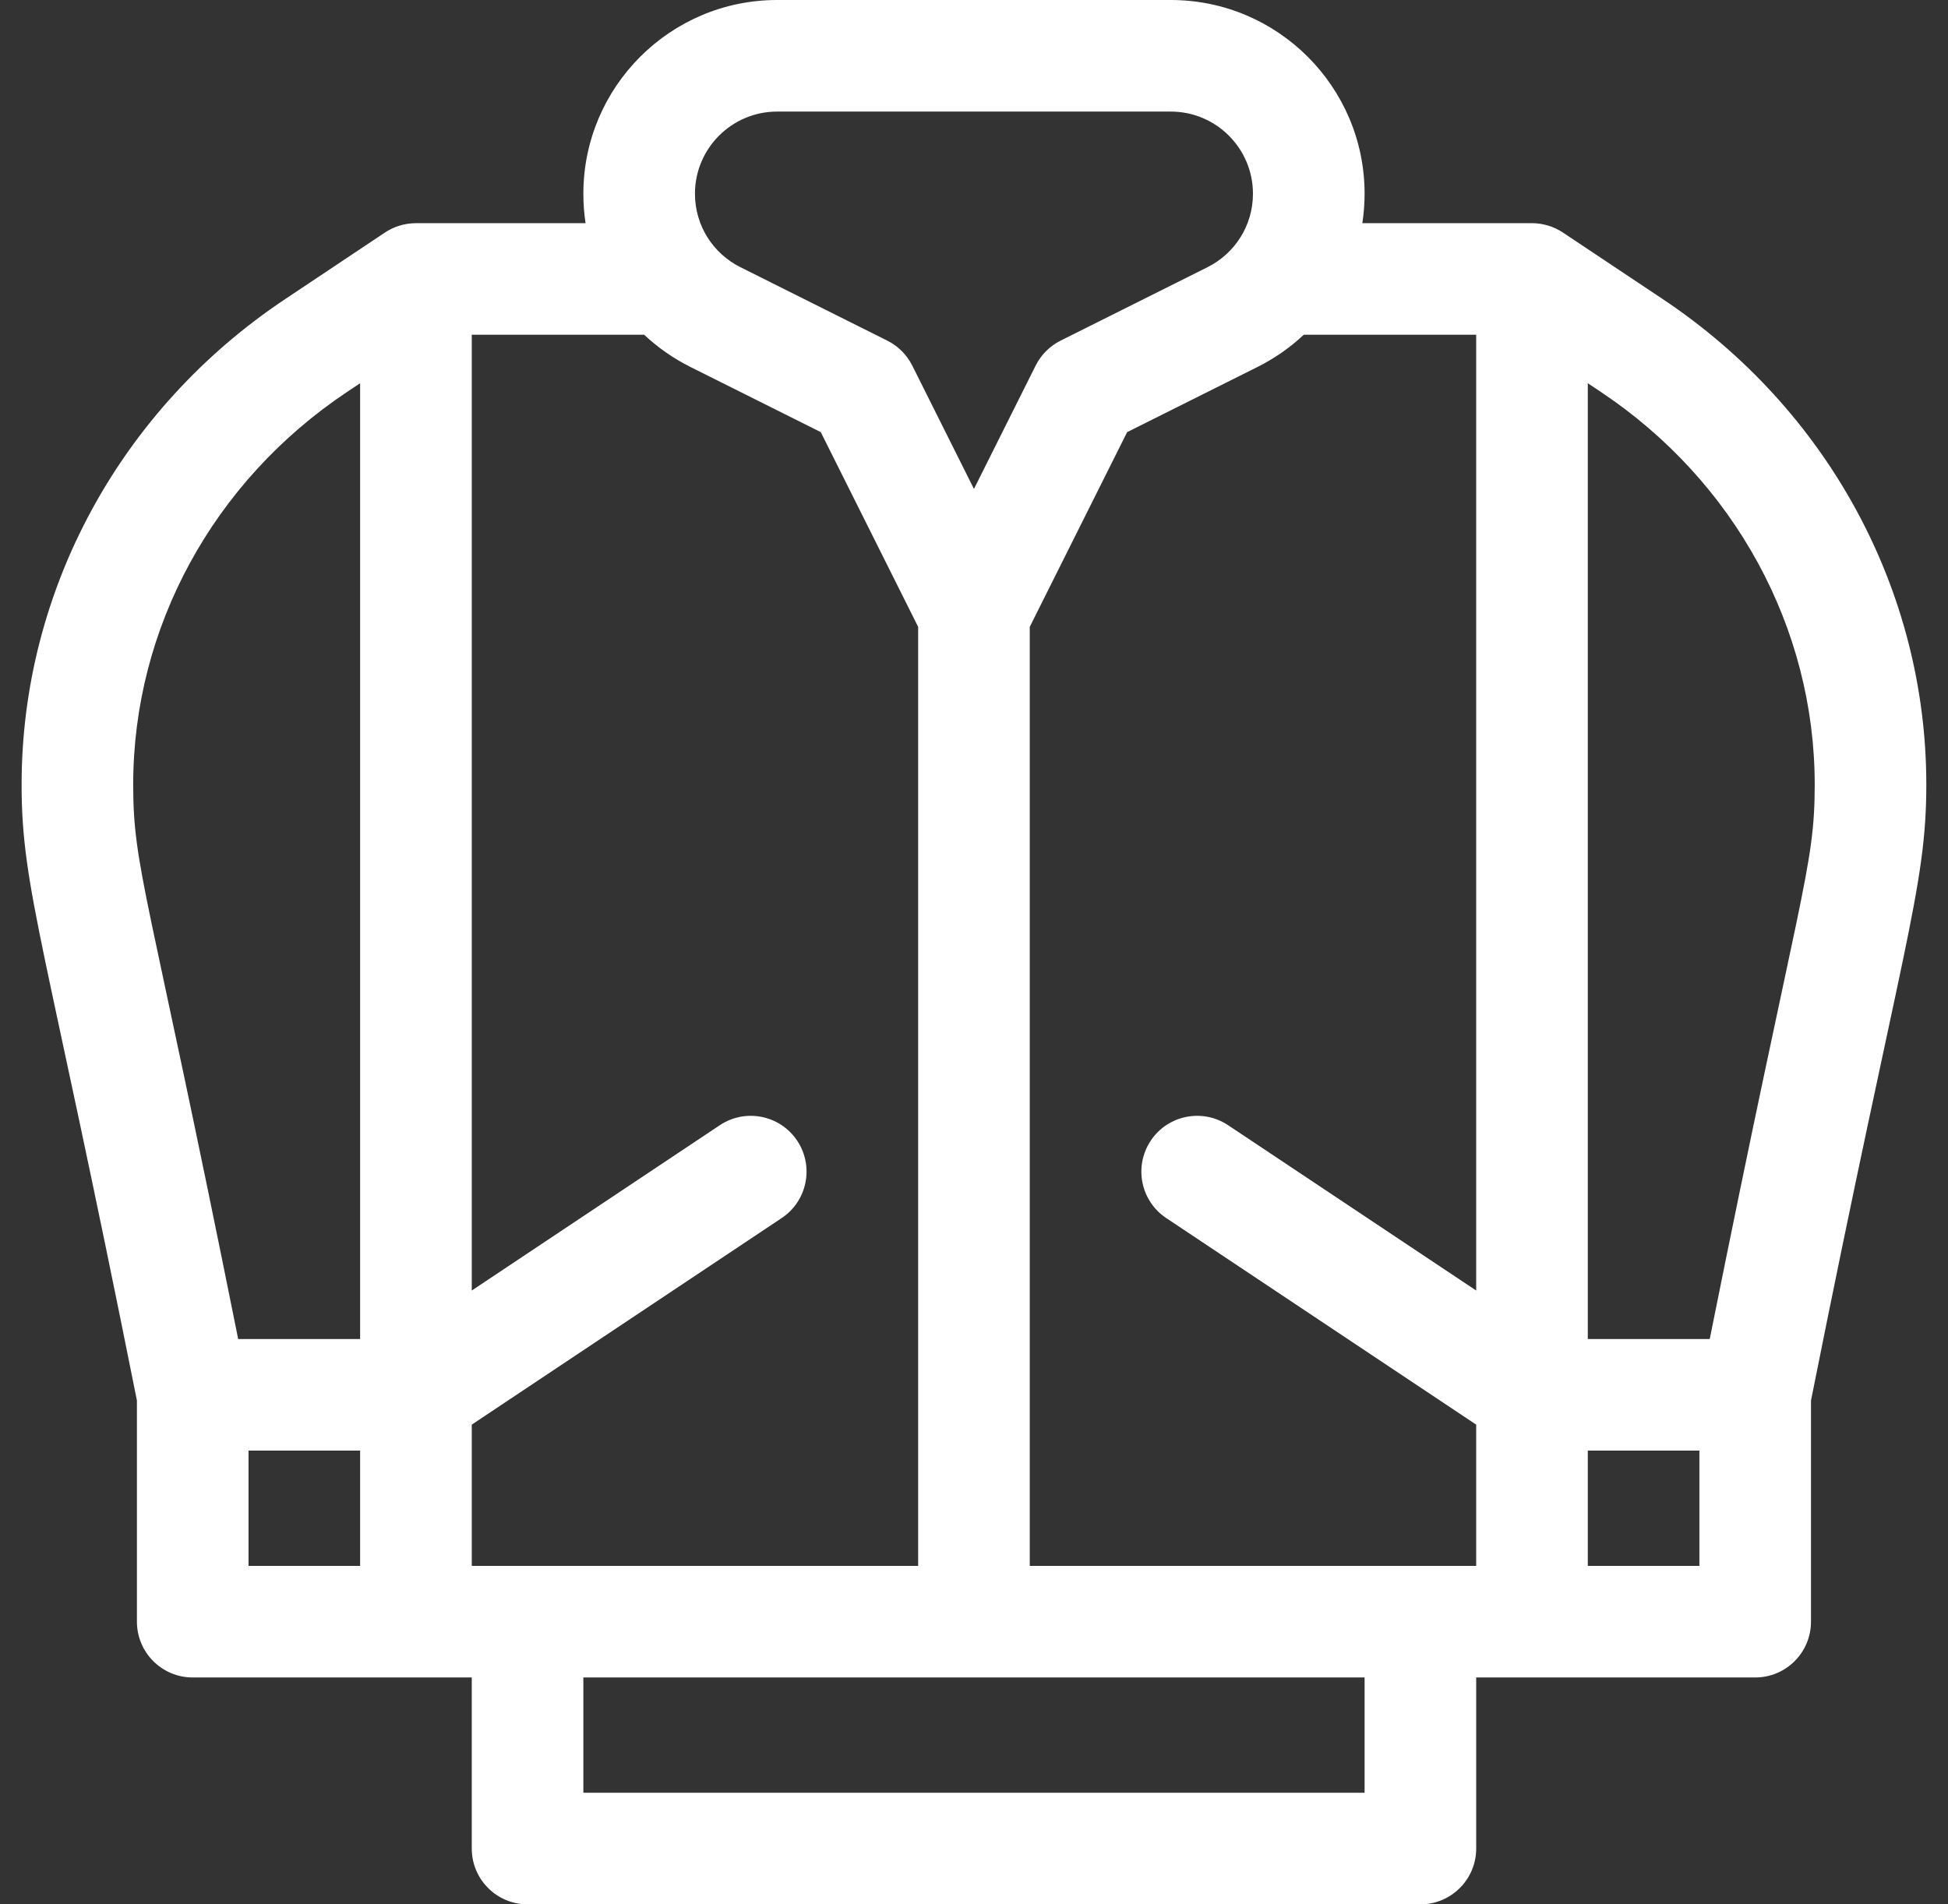 <?xml version="1.0" encoding="UTF-8"?>
<svg xmlns="http://www.w3.org/2000/svg" width="45" height="44" viewBox="0 0 45 44" fill="none">
  <rect x="0" y="0" width="45" height="44" fill="#333333" stroke="none"/>
  <g clip-path="url(#clip0_6162_2719)">
    <path d="M3.163 32.359V37.469C3.163 38.181 3.74 38.758 4.452 38.758H10.898V42.711C10.898 43.423 11.475 44 12.187 44H32.812C33.523 44 34.101 43.423 34.101 42.711V38.758H40.546C41.258 38.758 41.835 38.181 41.835 37.469V32.359C43.943 21.798 44.499 20.547 44.499 18.128C44.499 13.645 42.222 9.451 38.408 6.909L36.105 5.373C35.891 5.23 35.631 5.156 35.39 5.156H31.471C31.505 4.933 31.523 4.706 31.523 4.476C31.523 2.008 29.515 0 27.047 0H17.951C15.483 0 13.476 2.008 13.476 4.476C13.476 4.706 13.493 4.933 13.527 5.156H9.618C9.338 5.156 9.084 5.242 8.886 5.377L6.59 6.909C2.776 9.451 0.499 13.645 0.499 18.128C0.499 20.547 1.045 21.749 3.163 32.359ZM5.741 33.516H8.319V36.18H5.741V33.516ZM10.898 7.734H14.88C15.193 8.028 15.552 8.28 15.95 8.479L18.96 9.984L21.21 14.484V36.18H10.898V32.916L18.058 28.143C18.65 27.748 18.81 26.947 18.415 26.355C18.02 25.763 17.22 25.603 16.628 25.998L10.898 29.818V7.734ZM29.048 8.479C29.447 8.28 29.805 8.028 30.118 7.734H34.101V29.818L28.37 25.998C27.778 25.603 26.977 25.763 26.583 26.355C26.188 26.948 26.348 27.748 26.94 28.143L34.101 32.916V36.18H23.788V14.484L26.038 9.984L29.048 8.479ZM31.523 41.422H13.476V38.758H31.523V41.422ZM36.679 36.18V33.516H39.257V36.18H36.679ZM41.921 18.128C41.921 20.074 41.587 20.508 39.496 30.938H36.679V8.854L36.978 9.054C40.073 11.117 41.921 14.509 41.921 18.128ZM17.951 2.578H27.047C28.093 2.578 28.944 3.429 28.944 4.476C28.944 5.215 28.523 5.859 27.895 6.173L24.501 7.87C24.251 7.995 24.049 8.197 23.924 8.447L22.499 11.297L21.074 8.447C20.949 8.198 20.747 7.995 20.498 7.871L17.103 6.173C16.476 5.86 16.054 5.216 16.054 4.476C16.054 3.429 16.905 2.578 17.951 2.578ZM8.02 9.054L8.319 8.854V30.938H5.502C3.416 20.533 3.077 20.078 3.077 18.128C3.077 14.509 4.925 11.117 8.02 9.054Z" fill="white"></path>
  </g>
  <defs>
    <clipPath id="clip0_6162_2719">
      <rect width="44" height="44" fill="white" transform="translate(0.5)"></rect>
    </clipPath>
  </defs>
</svg>
